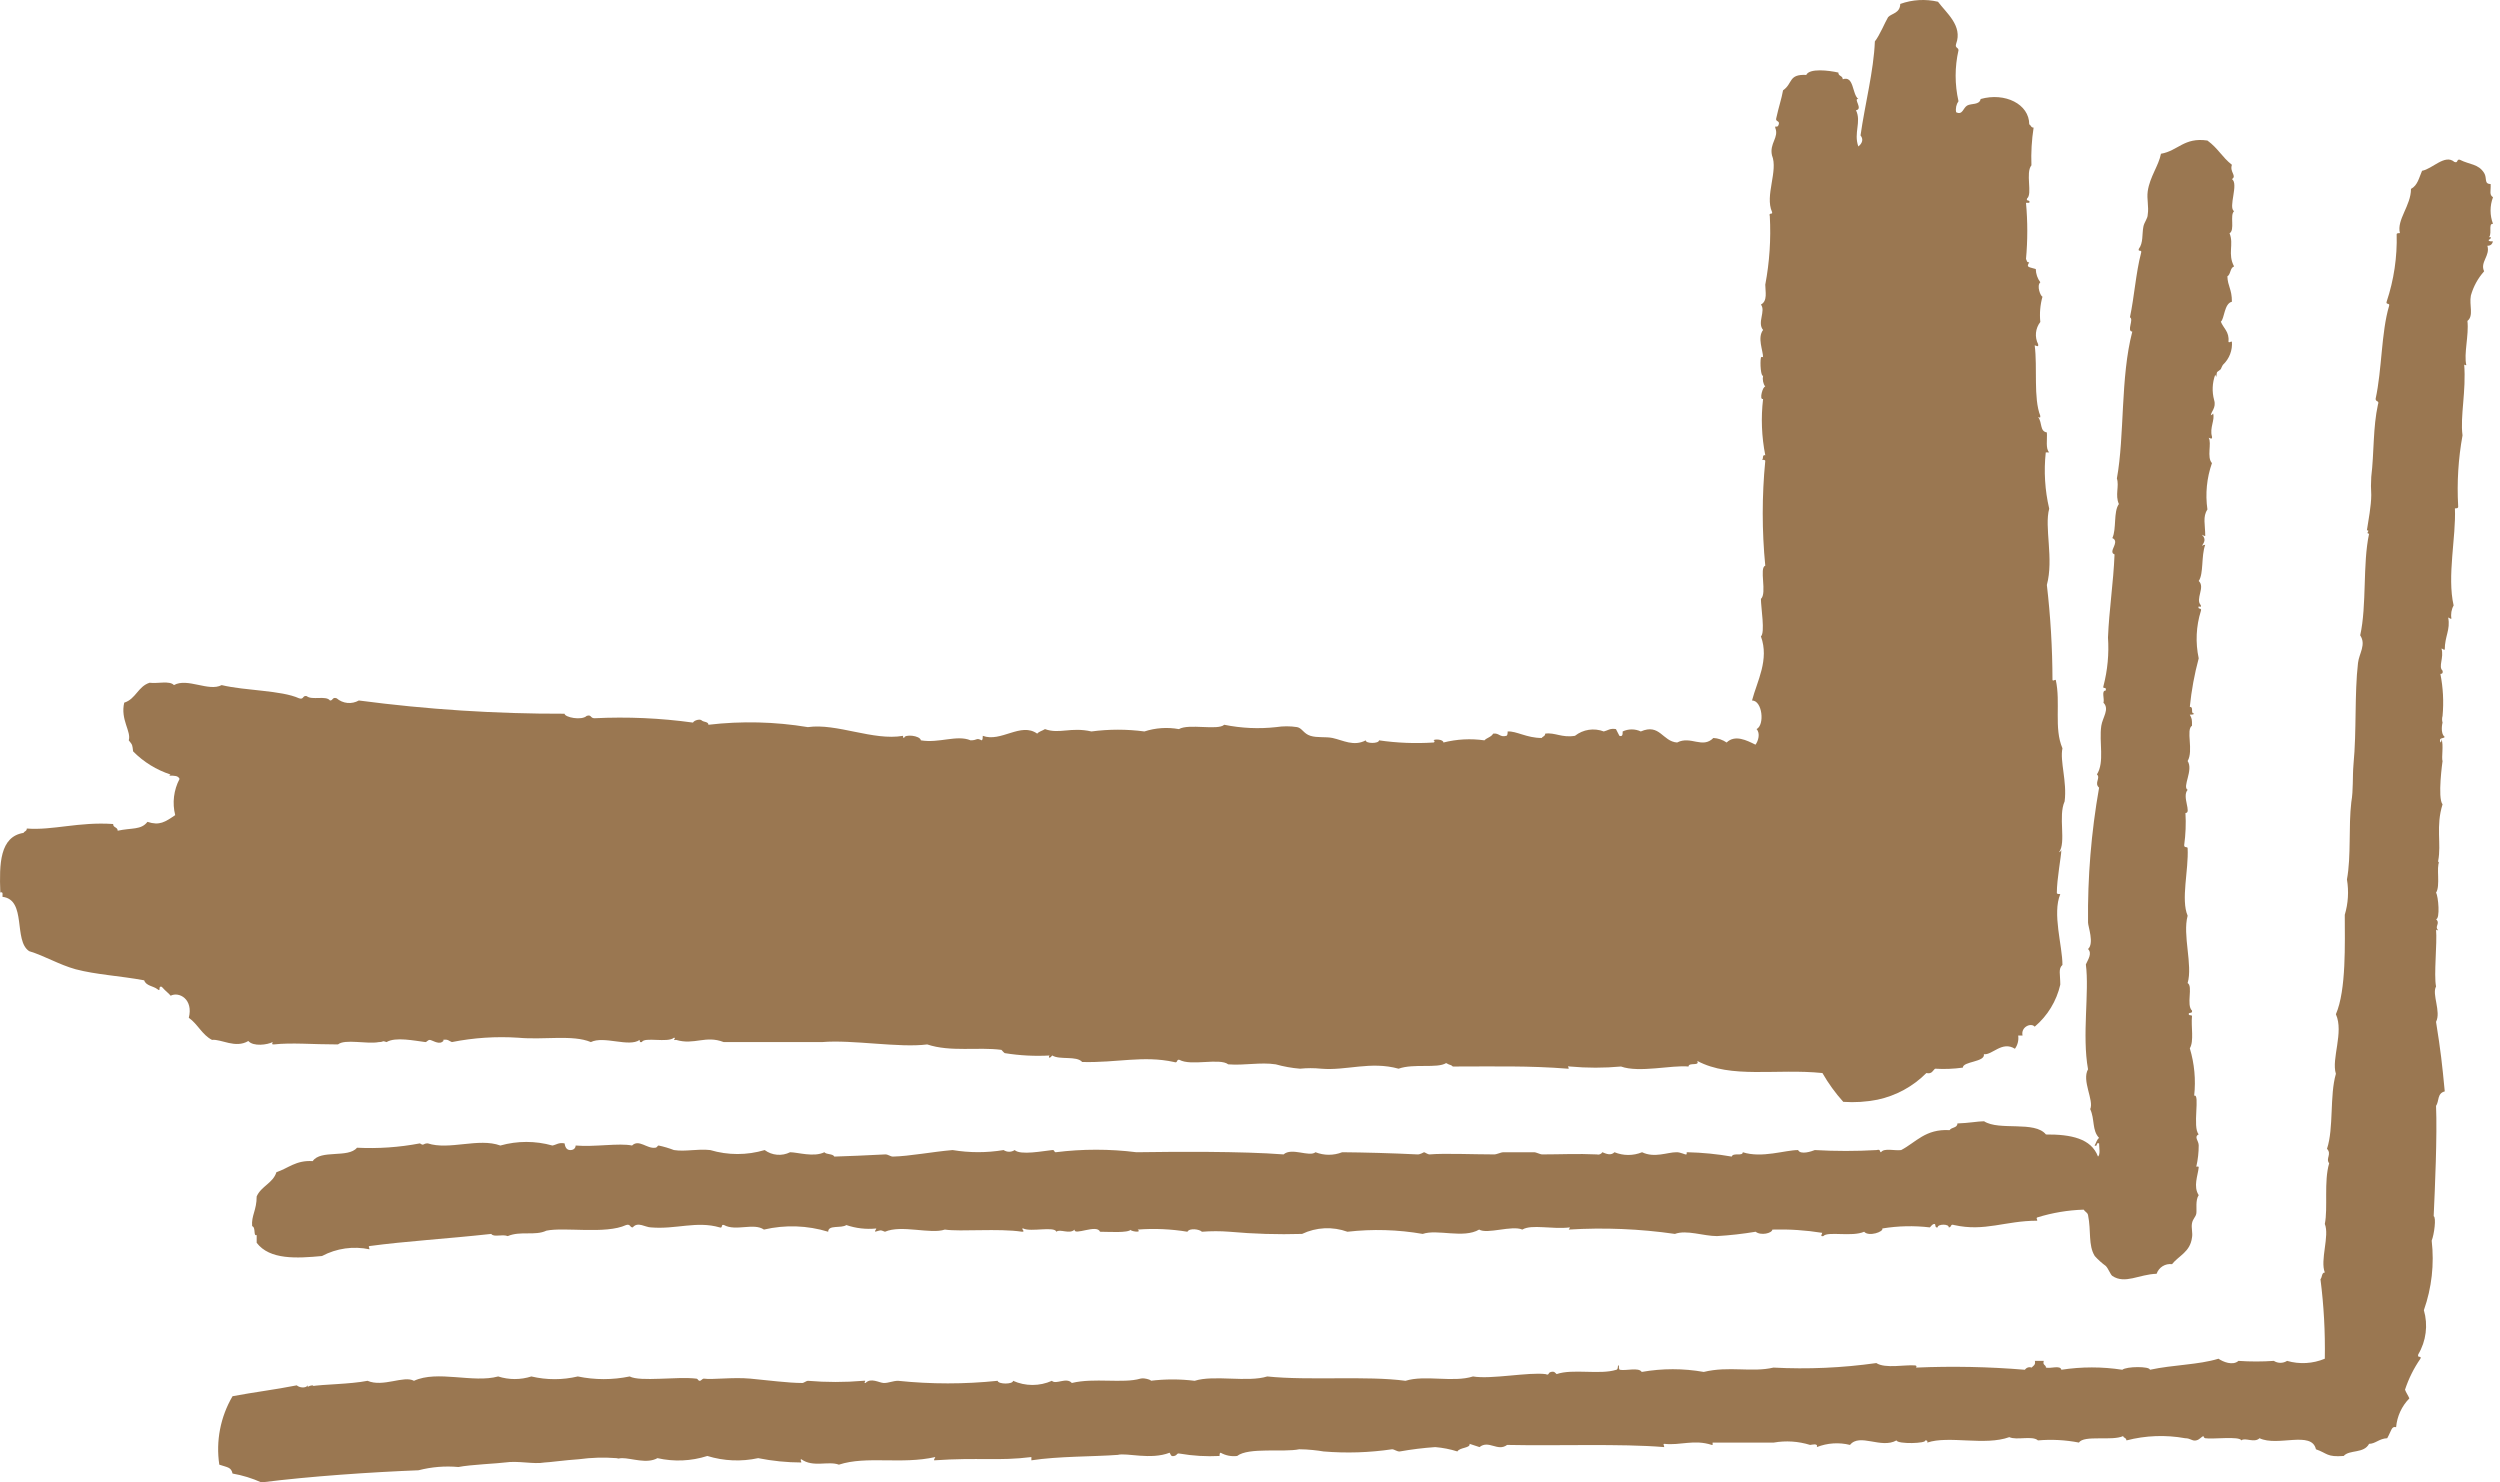 <svg width="199" height="118" viewBox="0 0 199 118" fill="none" xmlns="http://www.w3.org/2000/svg">
<path d="M150.293 1.365C150.047 1.769 149.629 2.806 149.239 3.297C149.152 5.618 148.444 8.329 148.098 10.78C148.329 11.053 148.271 11.385 147.924 11.659C147.534 10.577 148.184 9.698 147.737 8.775C148.329 8.689 147.491 7.824 147.924 7.881C147.419 7.507 147.592 5.993 146.682 6.31C146.682 6.007 146.321 6.079 146.335 5.777C145.584 5.604 144.025 5.416 143.78 5.964C142.336 5.892 142.725 6.642 141.931 7.189C141.801 7.91 141.599 8.458 141.396 9.381C141.281 9.727 141.7 9.568 141.585 9.914C141.469 10.26 141.281 9.914 141.31 10.173C141.627 10.952 140.834 11.399 141.05 12.365C141.556 13.605 140.472 15.565 141.05 16.863C141.151 17.137 140.761 16.863 140.877 17.209C140.976 19.034 140.855 20.863 140.516 22.659C140.516 23.206 140.718 23.956 140.169 24.244C140.574 24.749 139.851 25.686 140.342 26.263C139.866 26.897 140.342 27.877 140.342 28.468C140.342 28.396 140.198 28.382 140.169 28.468C140.083 28.901 140.169 29.996 140.342 29.91C140.311 30.061 140.31 30.216 140.34 30.367C140.37 30.518 140.429 30.662 140.516 30.79C140.342 30.674 139.996 31.871 140.342 31.756C140.165 33.25 140.224 34.763 140.516 36.239C140.241 36.167 140.4 36.527 140.255 36.599C140.357 36.599 140.501 36.599 140.516 36.686C140.246 39.462 140.246 42.257 140.516 45.033C140.01 45.177 140.675 47.239 140.169 47.672C140.169 48.364 140.516 50.367 140.169 50.656C140.848 52.515 139.866 54.217 139.461 55.759C140.285 55.759 140.487 57.706 139.822 58.037C140.14 58.369 139.952 59.003 139.736 59.277C139.042 58.931 138.104 58.455 137.44 59.104C137.128 58.89 136.763 58.765 136.385 58.743C135.519 59.623 134.58 58.541 133.497 59.104C132.327 59.017 132.125 57.561 130.609 58.224C130.383 58.117 130.136 58.061 129.887 58.061C129.637 58.061 129.39 58.117 129.164 58.224C129.164 58.455 129.164 58.657 128.904 58.571L128.63 58.037C128.153 57.951 127.98 58.152 127.662 58.224C127.283 58.078 126.871 58.032 126.468 58.093C126.065 58.153 125.686 58.319 125.366 58.571C124.312 58.744 123.763 58.282 122.998 58.398C122.998 58.614 122.796 58.613 122.723 58.743C121.51 58.743 120.715 58.181 120.008 58.224C120.008 58.354 120.008 58.542 119.907 58.571C119.373 58.715 119.344 58.325 118.853 58.398C118.708 58.671 118.362 58.715 118.16 58.931C117.071 58.776 115.962 58.834 114.896 59.104C114.896 58.844 114.188 58.816 114.101 58.931C114.124 58.931 114.146 58.94 114.163 58.956C114.179 58.973 114.188 58.995 114.188 59.018C114.188 59.041 114.179 59.062 114.163 59.078C114.146 59.094 114.124 59.104 114.101 59.104C112.655 59.197 111.203 59.14 109.769 58.931C109.769 59.205 108.7 59.205 108.714 58.931C107.761 59.436 106.923 58.931 106.071 58.743C105.523 58.628 104.859 58.744 104.31 58.571C103.761 58.398 103.66 57.965 103.256 57.879C102.701 57.792 102.135 57.792 101.58 57.879C100.202 58.032 98.808 57.968 97.45 57.691C96.93 58.166 94.634 57.576 93.84 58.037C92.923 57.871 91.98 57.935 91.095 58.224C89.695 58.037 88.277 58.037 86.878 58.224C85.232 57.849 84.336 58.455 83.181 58.037C82.979 58.167 82.705 58.224 82.56 58.398C81.26 57.46 79.672 59.118 78.228 58.571C78.228 58.7 78.228 58.902 78.141 58.931C77.693 58.7 77.823 58.931 77.26 58.931C76.163 58.47 74.761 59.176 73.303 58.931C73.231 58.527 71.96 58.426 71.974 58.743C71.897 58.743 71.868 58.686 71.887 58.571C69.519 58.989 66.602 57.547 64.305 57.879C61.689 57.446 59.025 57.382 56.391 57.691C56.391 57.431 56.001 57.489 55.857 57.345C55.712 57.201 55.236 57.345 55.163 57.518C52.566 57.16 49.941 57.043 47.322 57.172C46.975 57.172 47.091 56.855 46.701 56.985C46.296 57.374 44.953 57.1 44.938 56.812C39.462 56.827 33.991 56.475 28.562 55.759C28.286 55.916 27.969 55.984 27.653 55.953C27.338 55.922 27.04 55.793 26.8 55.586C26.439 55.456 26.526 55.773 26.265 55.759C25.962 55.341 24.821 55.76 24.417 55.413C24.07 55.327 24.2 55.716 23.81 55.586C22.366 54.937 19.579 54.995 17.643 54.534C16.618 55.081 14.914 53.928 13.845 54.534C13.513 54.159 12.531 54.433 11.91 54.346C10.986 54.635 10.812 55.644 9.888 55.932C9.57 57.288 10.466 58.225 10.249 58.931C10.567 59.32 10.524 59.277 10.596 59.81C11.43 60.656 12.455 61.288 13.585 61.655C13.585 61.655 13.484 61.655 13.498 61.742C13.903 61.742 14.178 61.742 14.293 62.002C13.826 62.887 13.702 63.914 13.946 64.885C13.137 65.433 12.704 65.736 11.737 65.419C11.231 66.082 10.48 65.88 9.368 66.125C9.368 65.822 8.993 65.894 9.007 65.591C6.263 65.404 4.213 66.11 2.133 65.951C2.133 66.168 1.945 66.154 1.873 66.298C-0.019 66.601 -0.062 68.763 0.025 71.041C0.285 70.954 0.183 71.242 0.197 71.387C2.147 71.617 1.05 74.875 2.321 75.712C3.592 76.101 4.675 76.778 6.018 77.153C7.664 77.586 9.513 77.673 11.477 78.033C11.621 78.48 12.199 78.48 12.531 78.739C12.863 78.999 12.531 78.451 12.878 78.552C13.239 78.956 13.397 79.028 13.585 79.259C14.249 78.913 15.405 79.532 15.029 81.017C15.737 81.507 16.084 82.373 16.878 82.776C17.6 82.69 18.741 83.483 19.767 82.863C20.157 83.324 21.297 83.165 21.702 82.949C21.702 83.064 21.572 83.137 21.788 83.137C23.233 82.978 24.821 83.137 26.901 83.137C27.464 82.675 29.211 83.136 30.164 82.949C30.569 82.949 30.382 82.805 30.772 82.949C31.479 82.516 33.024 82.848 33.862 82.949C33.977 82.949 34.05 82.776 34.209 82.776C34.367 82.776 34.873 83.136 35.176 82.949C35.479 82.761 35.176 82.82 35.263 82.776C35.653 82.69 35.754 82.877 35.97 82.949C37.709 82.603 39.487 82.487 41.256 82.603C43.278 82.791 45.589 82.343 47.033 82.949C48.073 82.43 50.066 83.382 50.918 82.776C50.918 82.892 50.918 82.992 51.091 82.949C51.293 82.516 53.142 83.036 53.647 82.603C53.893 82.603 53.431 82.848 53.821 82.776C55.265 83.209 56.16 82.387 57.604 82.949C60.16 82.949 63.381 82.949 65.446 82.949C67.873 82.747 71.57 83.425 73.808 83.137C75.657 83.757 77.852 83.324 79.715 83.569C79.715 83.569 79.932 83.814 79.975 83.829C81.168 84.022 82.379 84.085 83.585 84.016C83.518 84.016 83.489 84.074 83.499 84.189C83.672 84.189 83.672 84.074 83.759 84.016C84.351 84.391 85.694 84.016 86.142 84.535C88.944 84.607 90.994 84.001 93.45 84.535C93.782 84.665 93.623 84.29 93.882 84.362C94.807 84.881 97.088 84.189 97.767 84.722C99.082 84.823 100.324 84.535 101.551 84.722C102.184 84.9 102.831 85.016 103.486 85.068C104.043 85.011 104.605 85.011 105.162 85.068C107.169 85.241 109.09 84.448 111.328 85.068C112.527 84.636 114.405 85.068 115.112 84.621C115.488 84.838 115.444 84.708 115.646 84.895C118.925 84.895 121.727 84.823 124.803 85.068C125.048 85.068 124.586 84.823 124.976 84.895C126.326 85.018 127.684 85.018 129.034 84.895C130.478 85.414 133.064 84.766 134.407 84.895C134.407 84.535 135.331 84.895 135.1 84.448C137.801 85.89 141.382 85.039 145.065 85.414C145.535 86.235 146.092 87.004 146.725 87.707C147.639 87.77 148.557 87.712 149.455 87.534C150.929 87.218 152.278 86.482 153.34 85.414C153.788 85.515 153.845 85.213 154.033 85.068C154.771 85.115 155.511 85.085 156.243 84.982C156.243 84.477 158.033 84.55 157.918 83.915C158.582 84.002 159.363 82.834 160.388 83.482C160.609 83.179 160.701 82.801 160.648 82.43L160.995 82.43C160.836 81.752 161.673 81.378 161.962 81.724C162.986 80.859 163.7 79.684 163.999 78.379C163.999 77.543 163.825 77.11 164.171 76.808C164.171 75.279 163.349 72.728 163.999 71.171C163.883 71.171 163.738 71.17 163.724 71.084C163.724 69.959 164.07 68.201 164.085 67.653C164.07 67.696 164.045 67.736 164.013 67.768C163.98 67.801 163.941 67.825 163.897 67.84C164.489 67.076 163.81 64.957 164.345 63.789C164.547 62.203 163.955 60.589 164.171 59.565C163.478 57.951 164.042 55.932 163.638 54.115C163.493 54.115 163.421 54.245 163.377 54.115C163.372 51.591 163.222 49.069 162.93 46.562C163.493 44.471 162.713 41.963 163.117 40.492C162.774 39.024 162.681 37.508 162.843 36.009L163.117 36.009C162.814 35.72 162.973 34.985 162.93 34.423C162.352 34.322 162.583 33.673 162.236 33.197C162.337 33.197 162.41 33.341 162.41 33.111C161.847 31.669 162.193 29.276 161.962 27.488C162.049 27.488 162.294 27.69 162.236 27.402C162.093 27.12 162.034 26.804 162.064 26.49C162.095 26.176 162.215 25.877 162.41 25.628C162.34 24.951 162.398 24.266 162.583 23.61C162.438 23.61 162.092 22.745 162.41 22.471C162.182 22.167 162.056 21.799 162.049 21.419C161.558 21.246 161.24 21.318 161.528 20.885C161.283 20.885 161.356 20.712 161.269 20.625C161.406 19.134 161.406 17.634 161.269 16.142L161.528 16.142C161.644 15.854 161.24 16.07 161.356 15.796C161.803 15.45 161.211 13.749 161.702 13.158C161.663 12.155 161.722 11.151 161.875 10.159C161.659 10.159 161.673 9.972 161.528 9.9C161.528 8.285 159.594 7.334 157.658 7.881C157.572 8.372 156.922 8.213 156.589 8.4C156.257 8.588 156.229 9.193 155.709 8.934C155.679 8.782 155.681 8.626 155.713 8.475C155.745 8.324 155.807 8.181 155.896 8.055C155.593 6.721 155.593 5.337 155.896 4.003C155.896 3.758 155.593 3.845 155.709 3.485C156.243 2.043 154.914 1.019 154.264 0.139C153.267 -0.094 152.224 -0.034 151.26 0.313C151.246 1.062 150.567 1.062 150.293 1.365Z" fill="#9A7751"/>
<path d="M196.147 28.977C196.147 29.049 196.219 29.078 196.32 29.064C196.104 28.184 196.537 26.671 196.407 25.546C196.927 25.142 196.537 24.292 196.681 23.528C196.88 22.812 197.241 22.151 197.736 21.596C197.389 20.861 198.241 20.356 197.995 19.563C198.284 19.563 198.371 19.419 198.443 19.217C198.298 19.217 198.111 19.217 198.097 19.13C198.082 19.044 198.313 19.059 198.255 18.871C198.161 18.866 198.068 18.897 197.995 18.958C198.486 18.828 197.995 17.761 198.443 17.819C198.184 17.136 198.184 16.382 198.443 15.699C198.125 15.497 198.284 15.223 198.255 14.647C197.706 14.647 197.995 14.186 197.736 13.768C197.273 13.032 196.594 13.119 195.8 12.715C195.525 12.643 195.685 13.018 195.367 12.888C194.616 12.24 193.62 13.45 192.796 13.595C192.565 14.114 192.449 14.762 191.915 15.036C191.915 16.377 190.76 17.487 191.034 18.554C190.933 18.554 190.788 18.554 190.774 18.64C190.824 20.46 190.556 22.276 189.98 24.004C189.879 24.292 190.269 24.076 190.168 24.364C189.547 26.454 189.605 29.438 189.099 31.745C189.099 32.019 189.417 31.86 189.287 32.192C188.882 34.023 188.983 36.07 188.752 37.959C188.721 38.439 188.721 38.92 188.752 39.4C188.752 40.251 188.522 41.448 188.406 42.212C188.724 42.212 188.247 42.457 188.579 42.486C188.059 44.893 188.406 48.166 187.872 50.573C188.363 51.308 187.785 52.015 187.698 52.764C187.409 55.259 187.597 58.128 187.337 60.853C187.25 61.862 187.337 62.856 187.164 63.851C186.932 65.84 187.164 68.089 186.817 70.007C186.976 70.945 186.916 71.907 186.644 72.818C186.644 75.067 186.774 78.801 185.937 80.733C186.586 82.174 185.561 84.279 185.937 85.476C185.431 87.206 185.777 89.801 185.229 91.445C185.633 91.877 185.099 92.209 185.402 92.598C184.969 94.04 185.315 96.173 185.055 97.427C185.445 98.365 184.665 100.311 185.055 101.291C184.795 101.291 184.853 101.681 184.709 101.825C184.977 103.923 185.092 106.038 185.055 108.153C184.103 108.551 183.044 108.612 182.052 108.326C181.894 108.427 181.711 108.48 181.524 108.48C181.338 108.48 181.154 108.427 180.997 108.326C180.059 108.391 179.119 108.391 178.181 108.326C177.733 108.73 176.939 108.398 176.592 108.153C175.004 108.643 172.997 108.63 171.134 109.033C171.134 108.745 169.256 108.759 168.938 109.033C167.33 108.785 165.693 108.785 164.085 109.033C163.999 108.644 163.234 108.961 162.858 108.86C162.858 108.615 162.569 108.687 162.685 108.326L161.977 108.326C162.049 108.672 161.833 108.716 161.717 108.86C161.622 108.824 161.516 108.821 161.419 108.852C161.322 108.884 161.239 108.948 161.183 109.033C158.301 108.794 155.407 108.736 152.518 108.86C152.518 108.86 152.633 108.701 152.431 108.687C151.665 108.615 150.063 108.961 149.355 108.5C146.643 108.883 143.901 109.004 141.166 108.86C139.462 109.264 137.613 108.716 135.62 109.206C133.987 108.917 132.315 108.917 130.681 109.206C130.436 108.816 129.454 109.134 128.92 109.033C128.804 108.817 128.92 108.759 128.833 108.687C128.746 108.615 128.833 109.019 128.66 109.033C127.374 109.451 125.165 108.932 123.908 109.379C123.793 109.292 123.749 109.134 123.46 109.206C123.171 109.278 123.359 109.509 123.027 109.379C121.67 109.206 118.695 109.811 117.251 109.566C115.676 110.071 113.438 109.422 111.878 109.912C108.787 109.494 104.238 109.912 100.873 109.566C99.313 110.056 96.627 109.422 95.096 109.912C93.926 109.767 92.742 109.767 91.572 109.912C91.803 109.912 91.11 109.638 90.778 109.739C89.406 110.143 87.066 109.653 85.319 110.086C84.886 109.595 84.049 110.244 83.731 109.912C83.245 110.13 82.718 110.243 82.185 110.243C81.652 110.243 81.126 110.13 80.64 109.912C80.64 110.201 79.456 110.201 79.412 109.912C76.776 110.186 74.12 110.186 71.484 109.912C71.08 109.912 70.704 110.1 70.343 110.086C69.982 110.071 69.318 109.639 68.899 110.086C68.639 110.086 69.1 109.855 68.711 109.912C67.245 110.036 65.772 110.036 64.306 109.912C64.191 109.912 63.974 110.086 63.873 110.086C62.732 110.086 61.143 109.869 59.728 109.739C58.313 109.61 56.681 109.84 56.031 109.739C55.886 109.739 55.815 109.927 55.685 109.912C55.555 109.898 55.569 109.754 55.424 109.739C53.894 109.552 50.962 110.013 50.124 109.566C48.762 109.848 47.356 109.848 45.993 109.566C44.778 109.854 43.512 109.854 42.297 109.566C41.437 109.841 40.513 109.841 39.654 109.566C37.661 110.114 34.816 109.047 32.953 109.912C32.144 109.466 30.497 110.446 29.255 109.912C27.883 110.186 25.732 110.186 24.764 110.345C24.764 110.345 24.938 110.345 24.938 110.273C24.49 110.273 24.461 110.547 24.504 110.273C24.316 110.532 23.825 110.46 23.623 110.273C21.876 110.619 20.186 110.821 18.511 111.138C17.546 112.781 17.174 114.704 17.456 116.587C18.15 116.818 18.395 116.789 18.511 117.294C19.303 117.433 20.074 117.67 20.807 118C24.663 117.51 29.602 117.178 33.314 117.034C34.35 116.766 35.425 116.677 36.491 116.774C37.401 116.587 39.755 116.486 40.188 116.414C41.271 116.255 42.47 116.573 43.351 116.414C43.626 116.414 44.997 116.227 46.08 116.155C47.071 116.021 48.073 115.992 49.07 116.068C49.373 116.14 49.186 116.068 49.518 116.068C50.269 116.068 51.496 116.544 52.334 116.068C53.649 116.367 55.021 116.307 56.305 115.895C57.615 116.3 59.009 116.36 60.349 116.068C61.481 116.295 62.632 116.411 63.786 116.414C63.786 116.27 63.656 116.198 63.786 116.155C64.711 116.833 65.938 116.27 66.776 116.587C68.971 115.866 71.758 116.587 74.444 115.982C74.444 116.097 74.329 116.097 74.358 116.242C77.939 115.996 79.455 116.313 82.098 115.982L82.098 116.242C84.236 115.91 87.067 115.953 88.973 115.809C89.681 115.621 91.587 116.227 93.103 115.636C93.19 115.752 93.175 115.967 93.464 115.895C93.753 115.823 93.638 115.65 93.912 115.708C94.956 115.887 96.017 115.95 97.075 115.895C97.075 115.78 97.075 115.651 97.162 115.636C97.56 115.861 98.021 115.952 98.476 115.895C99.386 115.189 102.187 115.621 103.415 115.362C104.123 115.362 104.946 115.463 105.35 115.535C107.17 115.687 109.002 115.629 110.809 115.362C110.997 115.362 111.213 115.564 111.43 115.535C112.362 115.369 113.302 115.254 114.246 115.189C114.845 115.239 115.435 115.355 116.008 115.535C116.196 115.203 117.063 115.275 116.976 114.929L117.77 115.189C118.507 114.598 119.214 115.578 119.965 115.016C123.98 115.103 128.963 114.901 132.472 115.189C132.472 115.031 132.342 114.958 132.472 114.929C133.772 115.074 134.84 114.555 136.256 115.016C136.429 115.016 136.256 114.872 136.342 114.829C138.133 114.829 139.549 114.829 141.195 114.829C142.159 114.66 143.15 114.725 144.084 115.016C144.17 115.016 144.748 114.843 144.618 115.189C145.459 114.858 146.383 114.797 147.261 115.016C148.026 114.05 149.745 115.348 150.958 114.656C151.059 114.973 153.384 114.901 153.24 114.656C153.355 114.656 153.457 114.656 153.413 114.829C155.117 114.252 158.006 115.102 159.941 114.396C160.519 114.67 161.775 114.252 162.222 114.656C163.313 114.561 164.412 114.62 165.486 114.829C165.876 114.209 168.129 114.727 169.01 114.309C169.01 114.482 169.213 114.382 169.27 114.656C170.794 114.261 172.386 114.202 173.935 114.482C174.368 114.482 174.498 114.728 174.816 114.656C175.134 114.584 175.235 114.324 175.437 114.309C175.351 114.309 175.437 114.454 175.524 114.482C176.116 114.583 178.268 114.295 178.412 114.656C178.687 114.396 179.452 114.886 179.857 114.482C181.301 115.174 184.016 113.862 184.348 115.362C185.286 115.693 185.2 115.996 186.557 115.895C187.019 115.376 188.16 115.722 188.579 114.929C189.084 114.929 189.373 114.511 190.023 114.482C190.384 113.834 190.356 113.517 190.731 113.603C190.805 112.74 191.178 111.93 191.785 111.311C191.684 111.066 191.526 110.864 191.439 110.619C191.727 109.743 192.14 108.912 192.666 108.153C192.782 107.865 192.392 108.154 192.493 107.808C192.804 107.283 193.004 106.7 193.081 106.095C193.158 105.49 193.11 104.876 192.94 104.29C193.566 102.516 193.778 100.622 193.562 98.754C193.764 98.263 193.937 96.894 193.72 96.808C193.821 94.645 194.01 90.334 193.909 88.028C194.168 87.653 193.981 87.033 194.602 86.875C194.385 84.611 194.284 83.689 193.909 81.339C194.327 80.531 193.562 79.133 193.909 78.527C193.721 77.561 194.01 75.154 193.909 73.957C193.909 74.025 193.966 74.053 194.081 74.044C193.749 73.741 194.284 73.524 193.909 73.164C194.241 73.164 194.096 71.347 193.909 71.059C194.27 70.511 193.908 69.041 194.168 68.594C194.168 68.68 194.052 68.666 194.081 68.507C194.341 67.181 193.879 65.754 194.428 64.024C194.009 63.534 194.428 60.55 194.428 60.593C194.327 60.29 194.529 59.295 194.342 58.834C194.342 58.935 194.341 59.079 194.255 59.094C194.096 58.675 194.501 58.82 194.602 58.661C194.212 58.359 194.428 57.494 194.428 57.522C194.377 57.348 194.377 57.163 194.428 56.989C194.531 55.871 194.472 54.745 194.255 53.644C194.414 53.644 194.472 53.558 194.428 53.385C194.067 53.068 194.558 52.346 194.342 51.626C194.457 51.626 194.472 51.741 194.602 51.712C194.602 50.645 195.064 50.126 194.876 49.16C194.992 49.16 194.991 49.276 195.136 49.247C195.069 48.887 195.13 48.514 195.309 48.194C194.775 45.859 195.512 42.745 195.411 40.467C195.541 40.467 195.699 40.468 195.67 40.28C195.564 38.399 195.68 36.511 196.017 34.657C195.815 33.143 196.32 31.14 196.147 28.977Z" fill="#9A7751"/>
<path d="M172.894 100.628C173.429 99.95 174.338 99.662 174.483 98.508C174.555 98.148 174.411 97.744 174.483 97.369C174.555 96.995 174.787 96.879 174.83 96.577C174.873 96.274 174.743 95.524 175.017 95.135C174.57 94.443 174.945 93.593 175.017 92.93C175.017 92.771 174.815 92.93 174.83 92.843C174.955 92.294 175.018 91.733 175.017 91.17C175.017 90.796 174.613 90.507 175.017 90.291C174.498 89.758 175.147 87.004 174.656 87.22C174.795 85.95 174.677 84.667 174.309 83.443C174.656 82.881 174.396 81.713 174.483 80.891C174.483 80.747 174.237 80.891 174.223 80.718C174.208 80.545 174.541 80.718 174.483 80.445C174.006 79.998 174.584 78.498 174.136 78.253C174.555 76.811 173.717 74.447 174.136 72.89C173.587 71.621 174.223 69.257 174.136 67.527C174.136 67.354 173.847 67.527 173.862 67.267C173.978 66.422 174.012 65.567 173.963 64.716C174.483 64.716 173.659 63.404 174.136 62.871C173.688 62.64 174.613 61.299 174.136 60.578C174.627 59.742 173.977 58.084 174.483 57.767C174.483 57.248 174.483 57.219 174.309 56.888C174.439 56.888 174.628 56.888 174.656 56.801C174.324 56.801 174.656 56.268 174.309 56.268C174.439 54.963 174.676 53.67 175.017 52.404C174.748 51.151 174.808 49.85 175.191 48.627C175.292 48.339 174.902 48.555 175.017 48.267C175.119 48.267 175.191 48.411 175.191 48.18C174.714 47.69 175.566 46.738 175.017 46.248C175.422 45.671 175.205 44.244 175.537 43.364C175.444 43.366 175.353 43.397 175.277 43.451C175.508 43.105 175.58 42.875 175.277 42.572C175.392 42.572 175.393 42.687 175.537 42.658C175.537 41.765 175.321 41.13 175.711 40.554C175.533 39.312 175.657 38.047 176.072 36.863C175.638 36.402 176.071 35.277 175.811 34.845C175.884 34.845 176.129 35.046 176.072 34.743C175.869 34.066 176.332 33.403 176.158 32.898C176.158 32.999 175.985 33.028 175.985 33.072C175.985 32.769 176.433 32.466 176.245 31.846C176.065 31.18 176.095 30.476 176.331 29.828C176.331 29.828 176.418 30.015 176.418 30C176.49 29.452 176.418 29.712 176.779 29.381C176.779 29.381 176.88 29.121 176.952 29.034C177.201 28.799 177.393 28.511 177.516 28.192C177.638 27.872 177.688 27.53 177.66 27.189C177.502 27.189 177.429 27.319 177.385 27.189C177.472 26.411 176.967 26.108 176.779 25.603C177.068 25.387 177.039 24.162 177.66 24.017C177.66 23.008 177.328 22.792 177.299 21.999C177.574 21.841 177.501 21.322 177.833 21.207C177.299 20.212 177.833 19.448 177.472 18.568C177.92 18.323 177.472 17.126 177.833 16.809C177.342 16.535 178.224 14.618 177.66 14.257C178.079 13.998 177.458 13.695 177.66 13.118C176.866 12.498 176.577 11.821 175.711 11.187C173.848 10.913 173.371 12.008 172.013 12.239C171.826 13.205 171.132 14.055 170.959 15.223C170.873 15.857 171.06 16.449 170.959 17.083C170.959 17.4 170.67 17.703 170.612 18.049C170.497 18.654 170.612 19.332 170.251 19.808C170.15 20.096 170.54 19.808 170.425 20.154C170.02 21.697 169.891 23.614 169.544 25.257C169.876 25.416 169.255 26.367 169.731 26.396C168.778 30.044 169.125 34.672 168.504 38.089C168.706 38.68 168.345 39.414 168.663 40.121C168.215 40.741 168.489 42.096 168.143 42.832C168.648 43.048 168.143 43.624 168.143 43.884C168.143 44.144 168.331 44.071 168.316 44.158C168.23 46.349 167.883 48.569 167.796 50.746C167.885 52.045 167.763 53.35 167.435 54.61C167.334 54.898 167.724 54.61 167.609 54.97C167.248 54.97 167.537 55.648 167.435 55.936C167.941 56.441 167.363 57.104 167.262 57.781C167.074 59.079 167.536 60.665 166.915 61.645C167.233 61.919 166.67 62.337 167.088 62.697C166.462 66.243 166.167 69.838 166.208 73.438C166.208 73.741 166.713 75.096 166.208 75.543C166.554 75.889 166.208 76.379 166.034 76.768C166.323 78.988 165.717 82.405 166.208 85.115C165.688 86.023 166.699 87.581 166.381 88.287C166.757 89.094 166.511 89.974 167.088 90.579C166.901 90.709 166.857 90.983 166.727 91.184C167.016 91.3 166.8 90.911 167.088 91.012C167.088 91.344 167.204 91.891 167.002 92.064C166.467 90.623 164.85 90.291 162.857 90.305C161.976 89.195 159.131 90.031 157.932 89.253C157.441 89.253 156.734 89.397 155.809 89.426C155.809 89.801 155.333 89.715 155.189 89.96C153.268 89.844 152.517 90.925 151.333 91.545C150.813 91.617 149.975 91.358 149.729 91.718C149.599 91.718 149.73 91.444 149.383 91.545C147.743 91.639 146.098 91.639 144.458 91.545C144.213 91.646 143.317 91.949 143.129 91.545C142.09 91.545 140.241 92.208 138.725 91.718C138.725 92.064 137.959 91.718 137.844 92.064C136.679 91.861 135.501 91.745 134.32 91.718C134.175 91.718 134.32 91.848 134.233 91.891C134.146 91.934 133.771 91.704 133.439 91.718C132.731 91.718 131.691 92.194 130.709 91.718C130.006 92.007 129.217 92.007 128.514 91.718C128.225 92.006 127.864 91.848 127.547 91.718C127.502 91.793 127.434 91.85 127.353 91.881C127.272 91.913 127.182 91.916 127.099 91.891C125.568 91.819 124.21 91.891 122.766 91.891C122.564 91.891 122.29 91.704 122.073 91.718C121.264 91.718 120.557 91.718 119.69 91.718C119.43 91.718 119.155 91.906 118.895 91.891C117.307 91.891 114.939 91.79 113.798 91.891C113.624 91.891 113.408 91.704 113.35 91.718C113.292 91.733 113.047 91.906 112.83 91.891C110.765 91.79 108.599 91.733 106.837 91.718C106.155 91.987 105.396 91.987 104.714 91.718C104.223 92.122 102.822 91.315 102.172 91.891C98.822 91.632 93.507 91.675 90.459 91.718C88.326 91.451 86.167 91.451 84.033 91.718C83.889 91.718 83.961 91.516 83.759 91.545C83.037 91.617 81.217 91.977 80.769 91.545C80.638 91.632 80.486 91.679 80.329 91.679C80.172 91.679 80.019 91.632 79.888 91.545C78.545 91.768 77.173 91.768 75.83 91.545C74.256 91.675 72.393 92.036 71.078 92.064C70.862 92.064 70.689 91.877 70.458 91.891C69.129 91.963 67.381 92.036 66.414 92.064C66.284 91.819 65.793 91.92 65.62 91.718C64.782 92.136 63.482 91.718 62.89 91.718C62.57 91.879 62.212 91.948 61.855 91.917C61.498 91.887 61.156 91.758 60.868 91.545C59.455 91.966 57.949 91.966 56.536 91.545C55.496 91.43 54.572 91.689 53.647 91.545C53.253 91.394 52.847 91.273 52.434 91.184C52.319 91.184 52.333 91.343 52.159 91.358C51.495 91.459 50.86 90.651 50.311 91.184C49.286 90.968 47.336 91.314 45.82 91.184C45.82 91.386 45.661 91.559 45.372 91.545C45.083 91.531 44.982 91.286 44.938 91.012C44.462 90.925 44.288 91.127 43.971 91.184C42.616 90.802 41.181 90.802 39.826 91.184C38.107 90.55 35.753 91.574 34.049 91.012C33.645 91.012 33.761 91.243 33.428 91.012C31.778 91.327 30.095 91.443 28.417 91.358C27.724 92.208 25.529 91.488 24.893 92.425C23.55 92.338 22.943 93.001 22.005 93.304C21.73 94.183 20.792 94.414 20.431 95.236C20.431 96.346 19.997 96.75 20.07 97.6C20.387 97.701 20.142 98.437 20.431 98.307L20.431 98.926C21.471 100.296 23.637 100.166 25.63 99.979C26.789 99.362 28.128 99.173 29.413 99.446C29.413 99.302 29.283 99.229 29.413 99.186C32.302 98.797 35.536 98.61 39.104 98.22C39.306 98.509 39.956 98.22 40.418 98.393C41.444 97.96 42.584 98.393 43.494 97.961C44.938 97.658 48.202 98.263 49.834 97.514C50.195 97.398 50.123 97.715 50.369 97.701C50.759 97.211 51.38 97.701 51.813 97.701C53.792 97.874 55.438 97.167 57.287 97.701C57.561 97.802 57.358 97.413 57.633 97.514C58.572 98.033 60.002 97.312 60.81 97.874C62.5 97.479 64.264 97.539 65.923 98.047C65.923 97.471 66.948 97.802 67.367 97.514C68.132 97.776 68.945 97.869 69.75 97.787C69.75 97.903 69.634 97.903 69.663 98.047C70.111 97.932 70.024 97.874 70.443 98.047C71.757 97.471 74.082 98.263 75.209 97.874C76.48 98.061 79.469 97.759 81.361 98.047C81.679 98.047 81.188 97.759 81.448 97.787C82.069 98.09 83.918 97.586 84.091 98.047C84.365 97.788 85.145 98.278 85.535 97.874C85.463 98.393 87.326 97.413 87.557 98.047C88.279 98.047 89.781 98.162 90.026 97.874C89.824 97.975 90.965 98.191 90.561 97.874C91.882 97.772 93.21 97.831 94.518 98.047C94.677 97.73 95.486 97.845 95.673 98.047C96.404 97.989 97.138 97.989 97.869 98.047C99.789 98.22 101.718 98.278 103.645 98.22C104.206 97.954 104.813 97.801 105.433 97.771C106.053 97.742 106.673 97.836 107.256 98.047C109.252 97.818 111.27 97.876 113.249 98.22C114.405 97.817 116.498 98.609 117.74 97.874C118.376 98.263 120.354 97.514 121.177 97.874C121.928 97.427 123.546 97.874 124.961 97.701C124.961 97.787 124.889 97.802 124.875 97.874C127.695 97.701 130.526 97.817 133.323 98.22C134.248 97.874 135.59 98.393 136.674 98.393C137.704 98.332 138.732 98.217 139.75 98.047C140.169 98.379 141.064 98.162 141.079 97.874C142.408 97.836 143.738 97.923 145.05 98.134C145.05 98.22 144.834 98.451 145.137 98.393C145.484 97.989 147.405 98.48 148.387 98.047C148.748 98.465 149.961 98.047 149.831 97.787C151.082 97.581 152.355 97.552 153.614 97.701C153.73 97.6 153.788 97.456 153.961 97.427C154.134 97.398 153.961 97.758 154.235 97.701C154.235 97.412 155.174 97.412 155.116 97.701C155.376 97.701 155.218 97.398 155.55 97.514C157.99 98.061 159.608 97.168 162.164 97.168C162.164 96.995 162.049 96.98 162.164 96.908C163.363 96.536 164.606 96.327 165.861 96.288C165.976 96.475 166.164 96.505 166.208 96.721C166.468 97.99 166.208 99.114 166.742 99.979C167.007 100.274 167.302 100.54 167.623 100.772C167.84 101.003 167.984 101.449 168.143 101.565C169.154 102.242 170.266 101.435 171.666 101.392C171.751 101.142 171.92 100.93 172.144 100.79C172.368 100.651 172.633 100.594 172.894 100.628Z" fill="#9A7751"/>
</svg>
